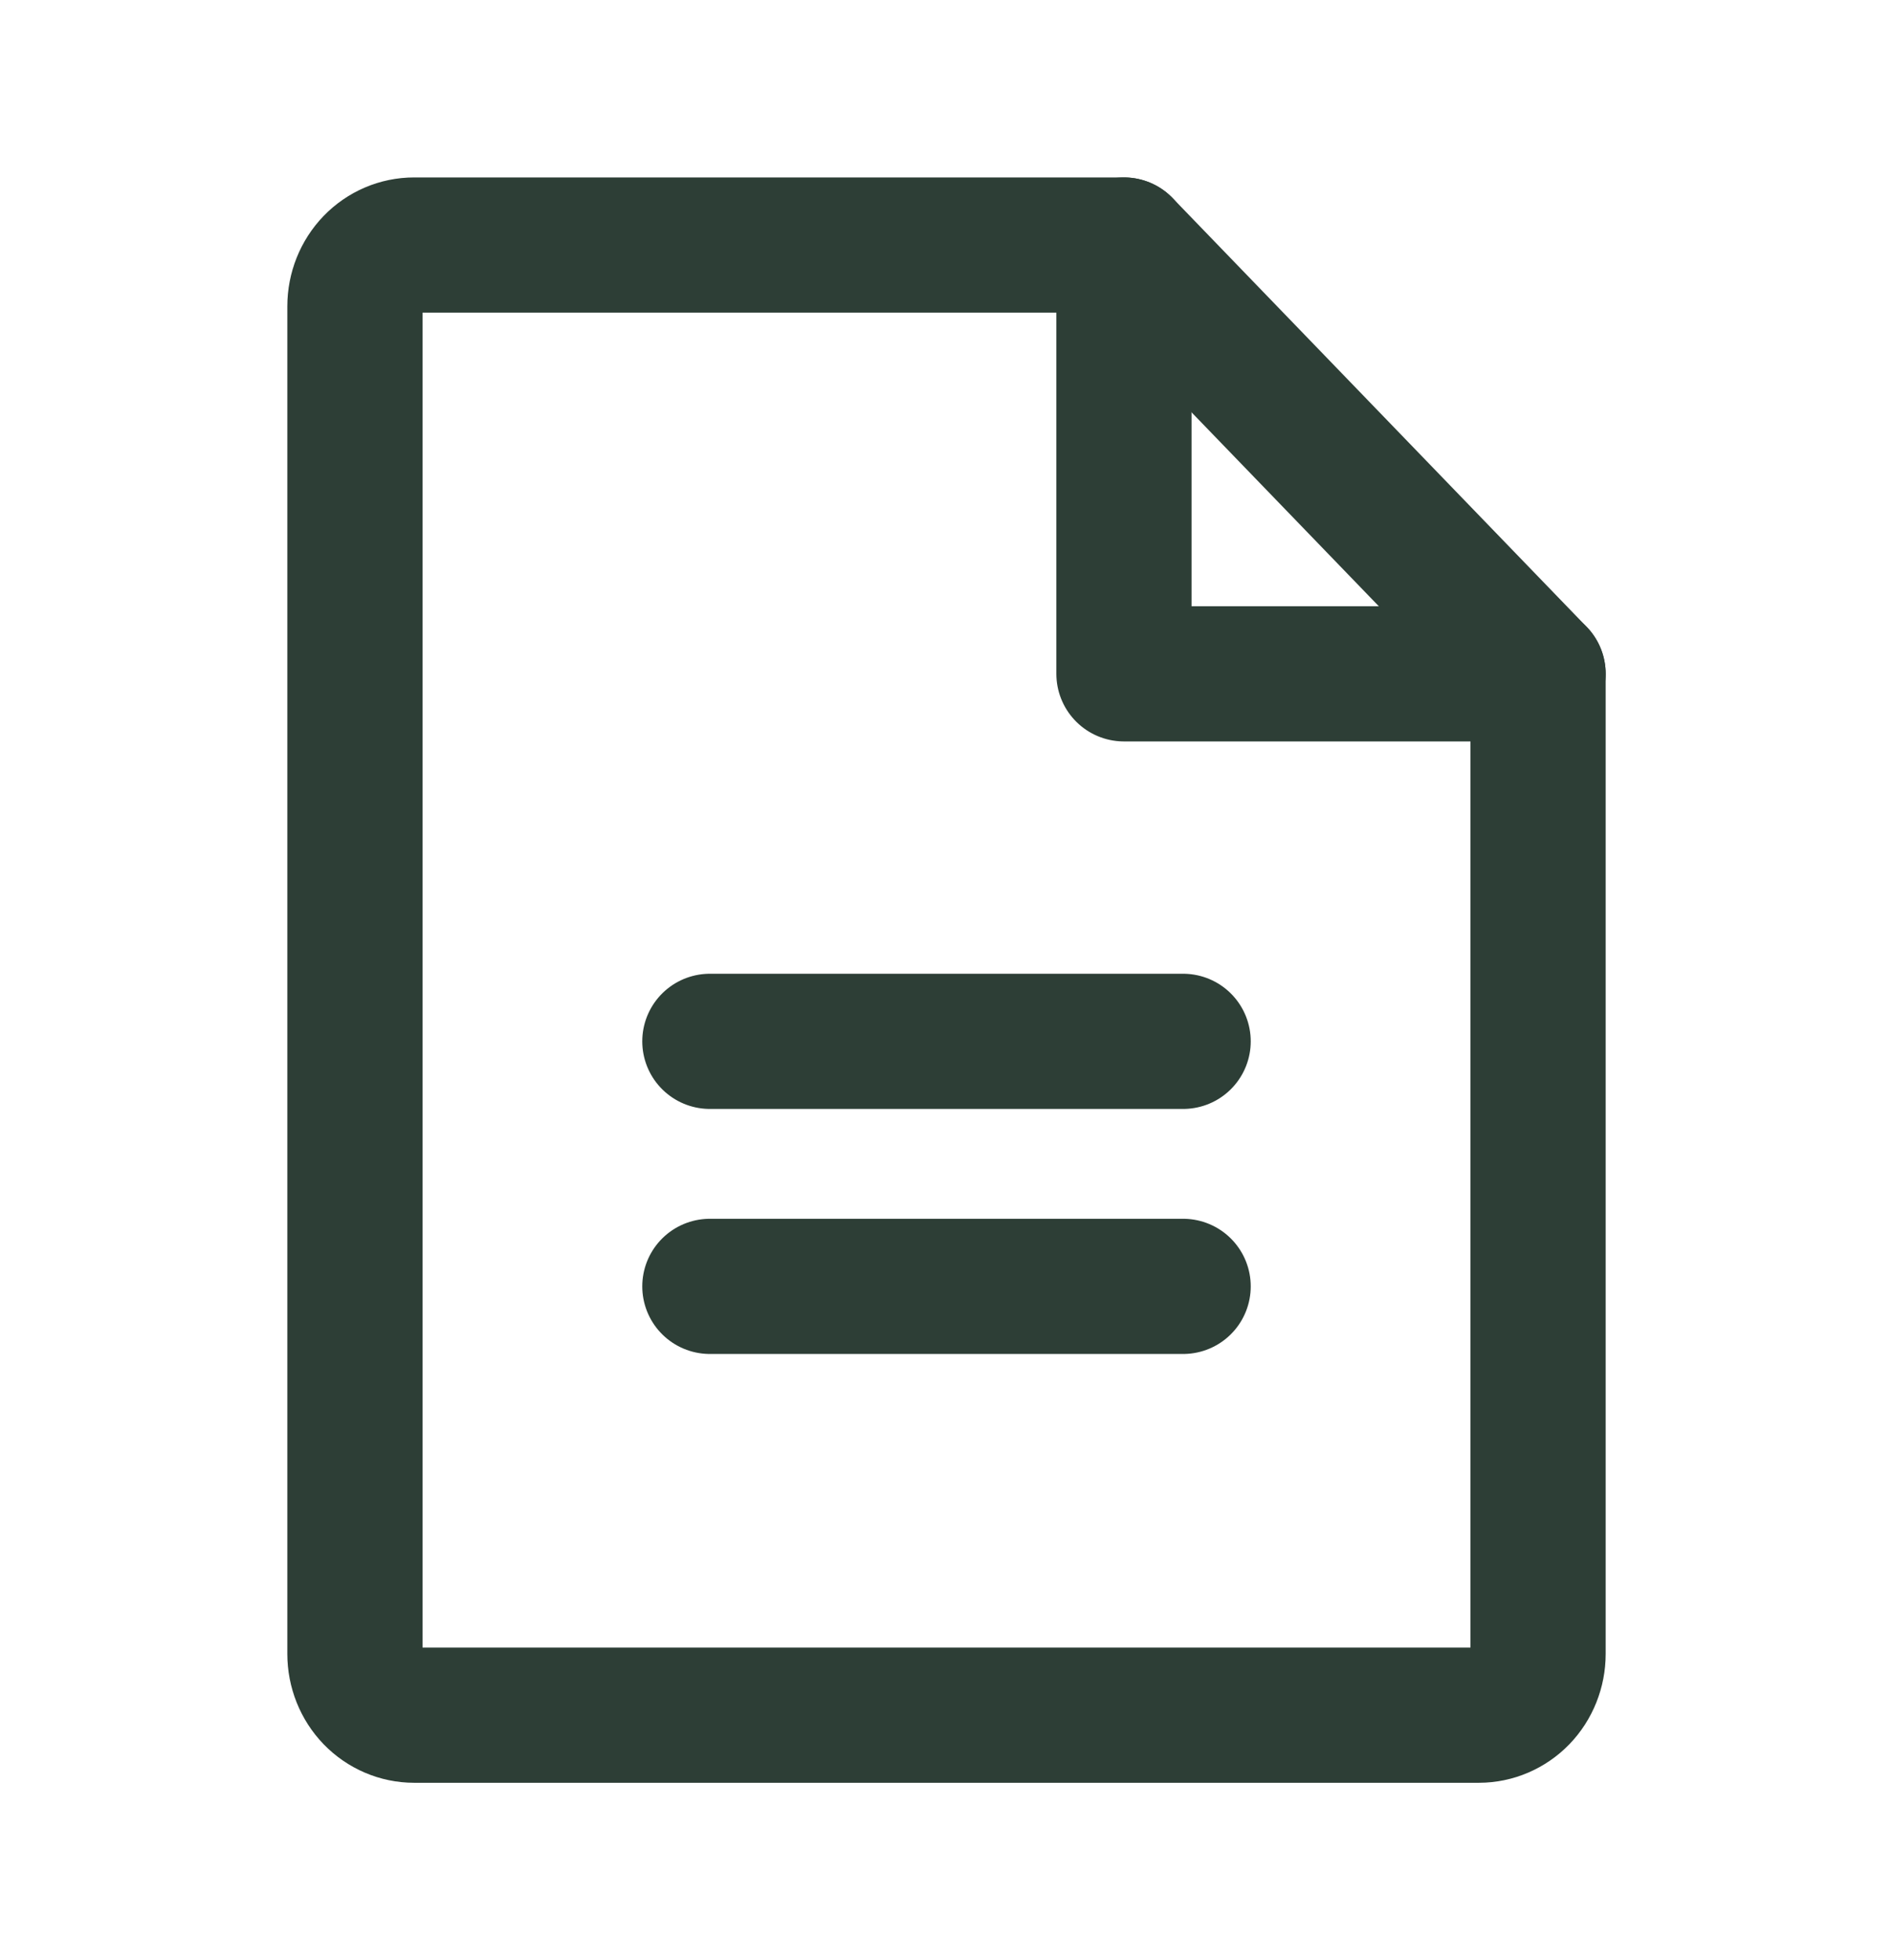 <svg width="28" height="29" viewBox="0 0 28 29" fill="none" xmlns="http://www.w3.org/2000/svg">
<g clip-path="url(#clip0_68_968)">
<path d="M21.875 25.375H6.125C5.893 25.375 5.67 25.279 5.506 25.11C5.342 24.94 5.25 24.709 5.25 24.469V4.531C5.25 4.291 5.342 4.06 5.506 3.89C5.67 3.72 5.893 3.625 6.125 3.625H16.625L22.75 9.969V24.469C22.75 24.709 22.658 24.94 22.494 25.11C22.33 25.279 22.107 25.375 21.875 25.375Z" stroke="#2D3E36" stroke-width="2" stroke-linecap="round" stroke-linejoin="round"/>
<path d="M16.625 3.625V9.969H22.75" stroke="#2D3E36" stroke-width="2" stroke-linecap="round" stroke-linejoin="round"/>
<path d="M10.5 15.406H17.5" stroke="#2D3E36" stroke-width="2" stroke-linecap="round" stroke-linejoin="round"/>
<path d="M10.5 19.031H17.5" stroke="#2D3E36" stroke-width="2" stroke-linecap="round" stroke-linejoin="round"/>
</g>
<defs>
<clipPath id="clip0_68_968">
<rect width="28" height="29" fill="white"/>
</clipPath>
</defs>
</svg>
